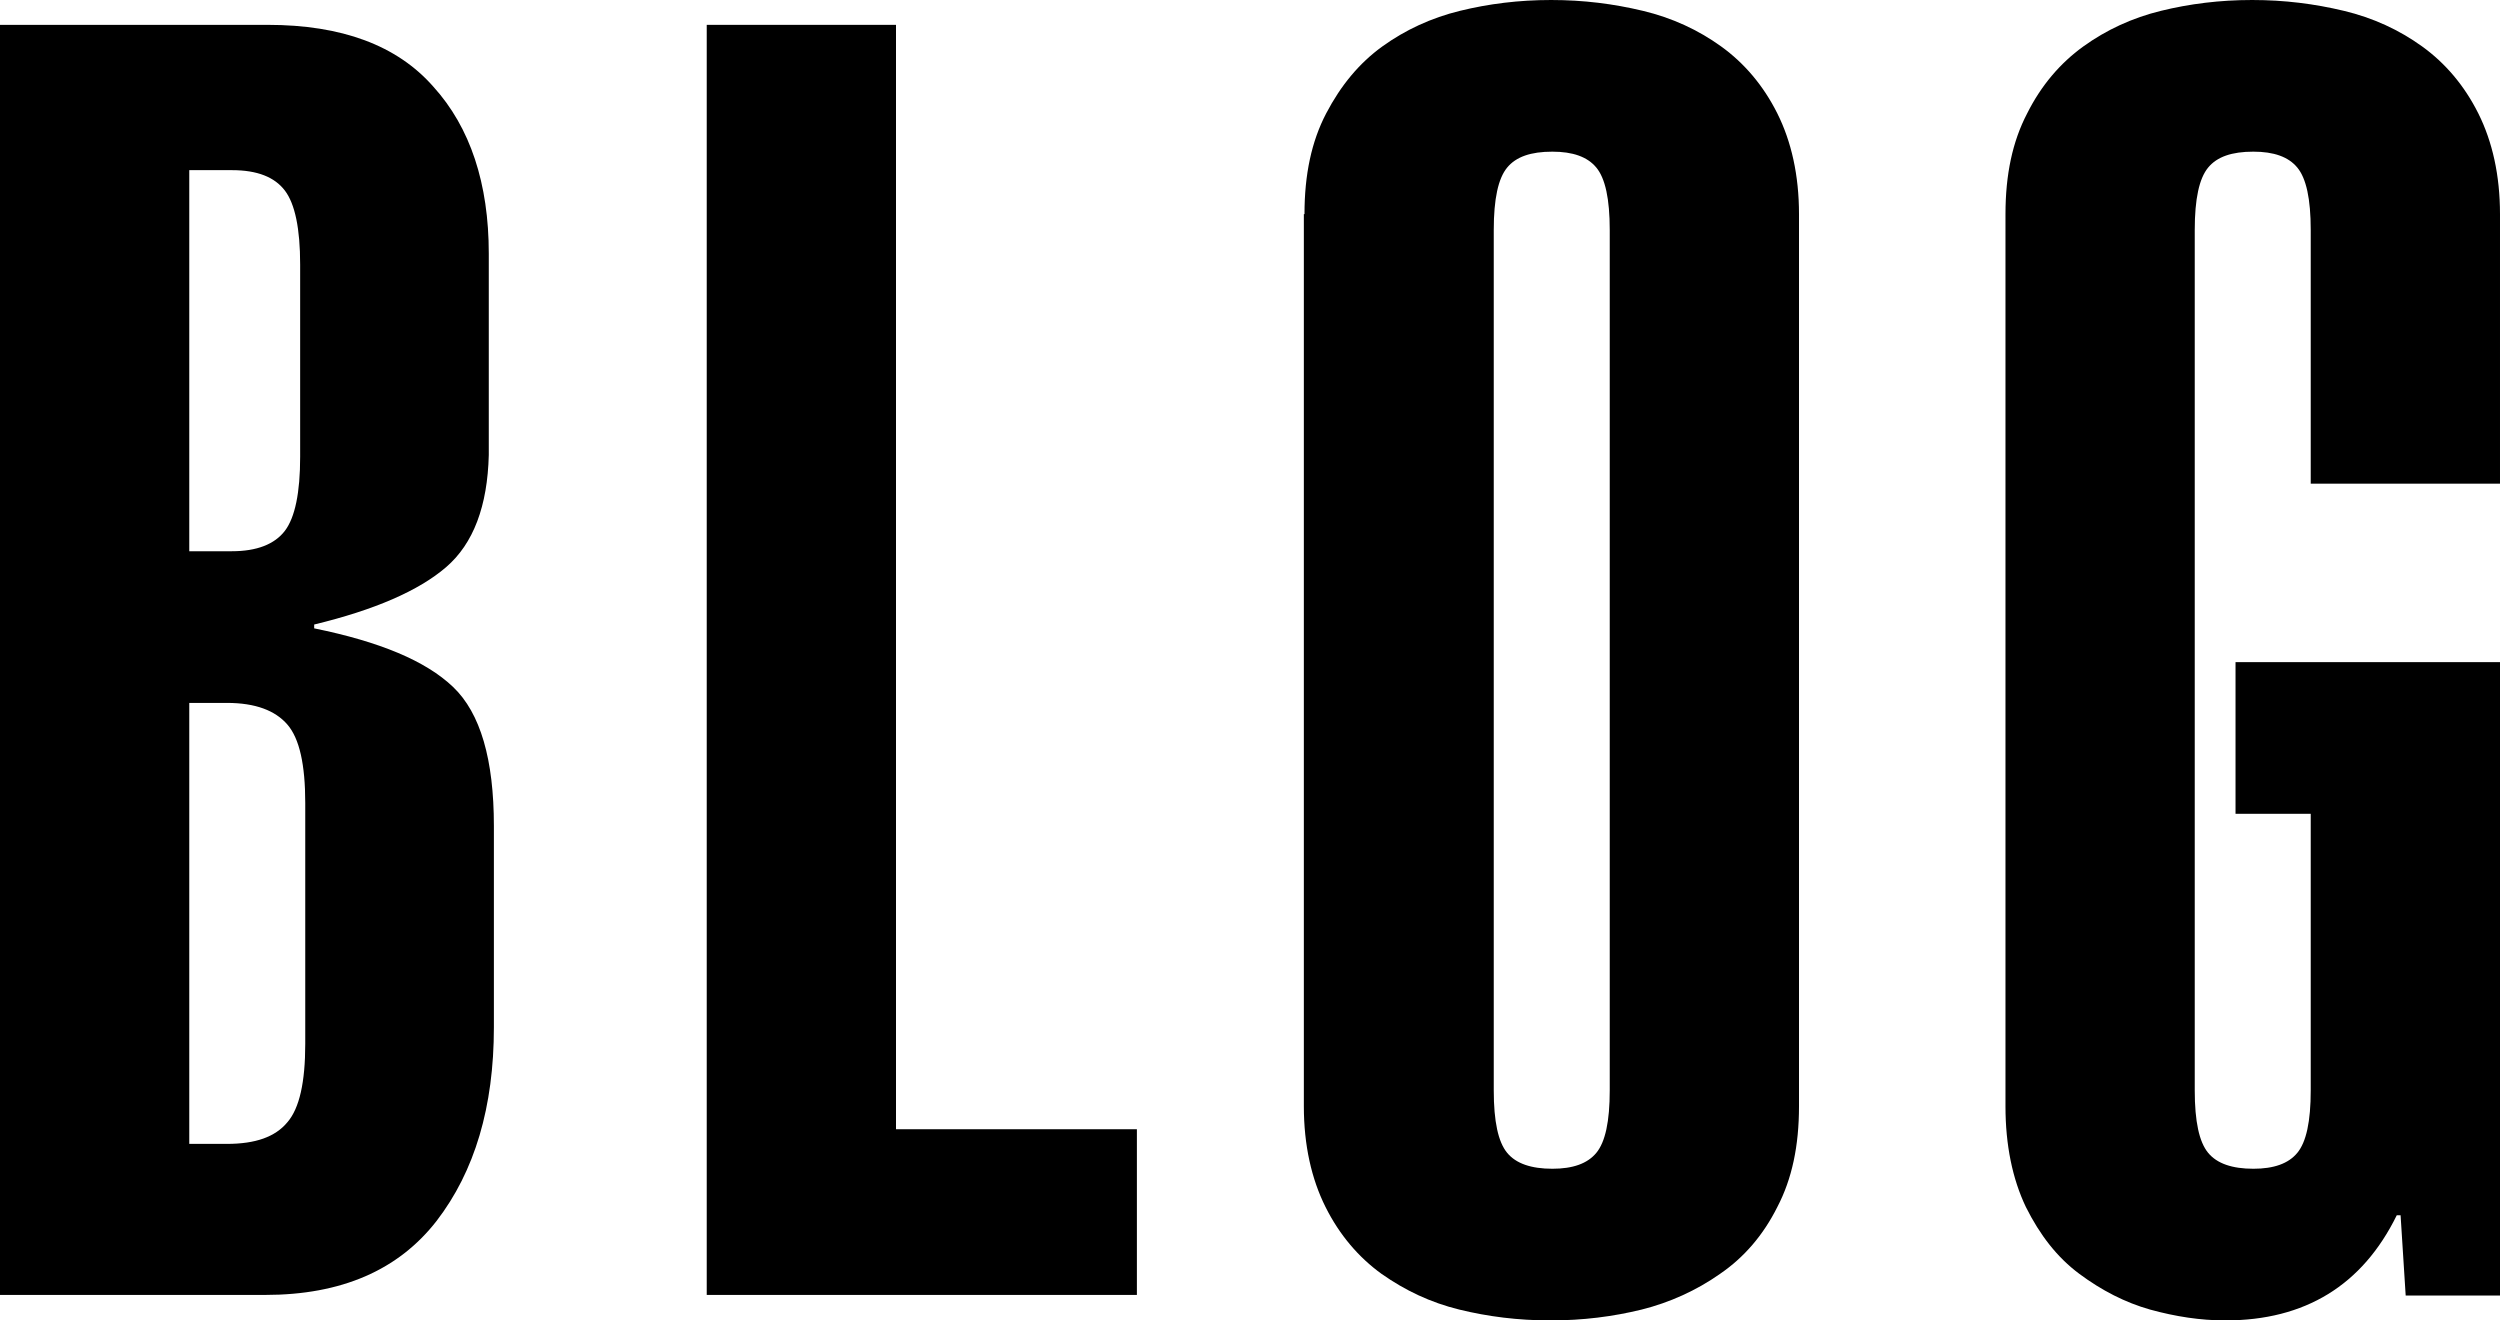 <?xml version="1.0" encoding="UTF-8"?>
<svg id="_レイヤー_2" data-name="レイヤー 2" xmlns="http://www.w3.org/2000/svg" viewBox="0 0 39.23 20.72">
  <defs>
    <style>
      .cls-1 {
        stroke-width: 0px;
      }
    </style>
  </defs>
  <g id="_レイヤー_1-2" data-name="レイヤー 1">
    <path class="cls-1" d="M0,.39h4.2c1.16,0,2.03.32,2.6.97.58.64.87,1.52.87,2.62v3.16c-.02.8-.24,1.39-.67,1.76s-1.12.67-2.07.9v.06c1.03.21,1.75.51,2.18.92s.64,1.14.64,2.18v3.16c0,1.25-.3,2.26-.9,3.04-.6.77-1.49,1.16-2.69,1.16H0V.39ZM2.97,8.65h.67c.39,0,.67-.11.83-.32.16-.21.24-.6.24-1.16v-3.02c0-.56-.08-.95-.24-1.16-.16-.21-.43-.32-.83-.32h-.67v5.99ZM2.97,17.95h.59c.45,0,.76-.11.95-.34.19-.22.28-.63.28-1.23v-3.78c0-.6-.09-1.01-.28-1.23-.19-.22-.5-.34-.95-.34h-.59v6.92Z"/>
    <path class="cls-1" d="M11.09,20.33V.39h2.97v17.33h3.78v2.6h-6.75Z"/>
    <path class="cls-1" d="M20.47,3.36c0-.62.11-1.14.34-1.58s.52-.79.88-1.05c.36-.26.77-.45,1.22-.56s.92-.17,1.43-.17.98.06,1.44.17c.46.11.87.3,1.23.56.36.26.66.61.88,1.05s.34.97.34,1.58v14c0,.62-.11,1.14-.34,1.58-.22.44-.52.79-.9,1.05-.37.26-.79.45-1.23.56-.45.11-.92.17-1.43.17s-.98-.06-1.43-.17-.85-.3-1.22-.56c-.36-.26-.66-.61-.88-1.05-.22-.44-.34-.97-.34-1.58V3.36ZM23.44,17.11c0,.49.07.81.21.98.14.17.38.25.71.25.32,0,.55-.08.69-.25.14-.17.21-.49.21-.98V3.61c0-.49-.07-.81-.21-.98-.14-.17-.37-.25-.69-.25-.34,0-.57.08-.71.25s-.21.49-.21.98v13.5Z"/>
    <path class="cls-1" d="M39.23,10.39v9.94h-1.48l-.08-1.26h-.06c-.54,1.1-1.44,1.65-2.69,1.65-.39,0-.78-.06-1.18-.17-.39-.11-.76-.3-1.11-.56-.35-.26-.62-.61-.84-1.05-.21-.44-.32-.97-.32-1.58V3.36c0-.62.11-1.14.34-1.58.22-.44.52-.79.88-1.05.36-.26.77-.45,1.22-.56.45-.11.92-.17,1.43-.17s.98.06,1.44.17c.46.11.87.3,1.23.56.36.26.66.61.88,1.05.22.44.34.97.34,1.58v4.23h-2.97v-3.98c0-.49-.07-.81-.21-.98-.14-.17-.37-.25-.69-.25-.34,0-.57.08-.71.25-.14.17-.21.49-.21.98v13.5c0,.49.07.81.21.98.14.17.38.25.71.25.32,0,.55-.08.69-.25.14-.17.21-.49.21-.98v-4.34h-1.18v-2.38h4.14Z"/>
  </g>
</svg>